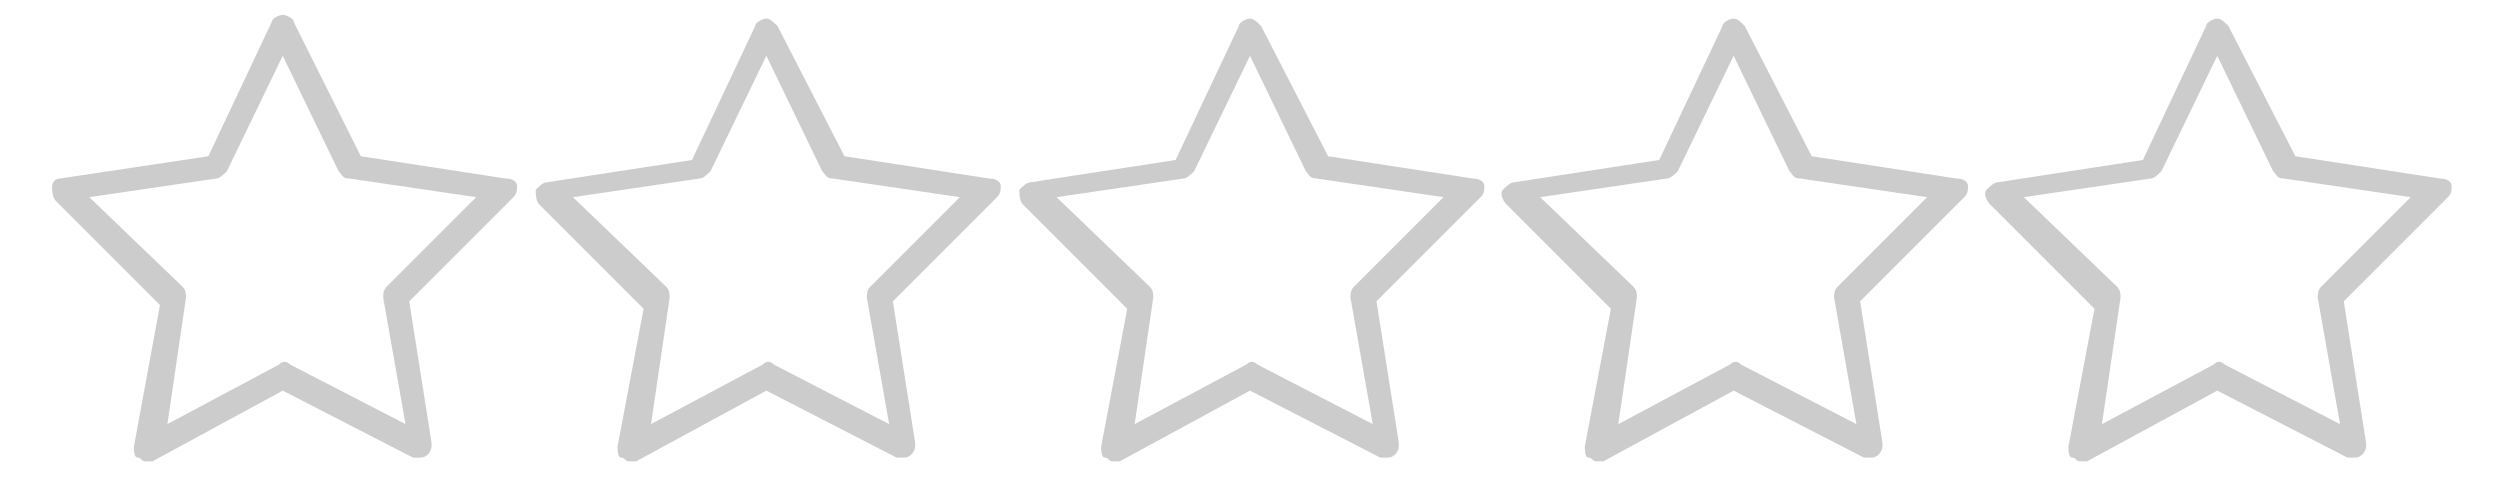 <?xml version="1.0" encoding="utf-8"?>
<!-- Generator: Adobe Illustrator 22.0.1, SVG Export Plug-In . SVG Version: 6.00 Build 0)  -->
<svg version="1.0" id="Layer_1" xmlns="http://www.w3.org/2000/svg" xmlns:xlink="http://www.w3.org/1999/xlink" x="0px" y="0px"
	 viewBox="0 0 67.2 12.9" enable-background="new 0 0 67.2 12.9" xml:space="preserve">
<g>
	<g>
		<path fill="#CCCCCC" d="M39.9,5c0-0.1-0.1-0.2-0.3-0.2l-3.9-0.6l-1.8-3.5c-0.1-0.1-0.2-0.2-0.3-0.2l0,0c-0.1,0-0.3,0.1-0.3,0.2
			l-1.7,3.6l-3.9,0.6c-0.1,0-0.2,0.1-0.3,0.2c0,0.1,0,0.3,0.1,0.4l2.8,2.8L29.6,12c0,0.1,0,0.3,0.1,0.3c0.1,0,0.1,0.1,0.2,0.1
			c0.1,0,0.1,0,0.2,0l3.5-1.9l3.5,1.8c0.1,0,0.1,0,0.2,0l0,0c0.2,0,0.3-0.2,0.3-0.3c0,0,0-0.1,0-0.1L37,8.1l2.8-2.8
			C39.9,5.2,39.9,5.1,39.9,5z M36.4,7.7c-0.1,0.1-0.1,0.2-0.1,0.3l0.6,3.4l-3.1-1.6c-0.1-0.1-0.2-0.1-0.3,0l-3,1.6L31,8
			c0-0.1,0-0.2-0.1-0.3l-2.5-2.4l3.4-0.5c0.1,0,0.2-0.1,0.3-0.2l1.5-3.1l1.5,3.1c0.1,0.1,0.1,0.2,0.3,0.2l3.4,0.5L36.4,7.7z"/>
	</g>
	<g>
		<path fill="#CCCCCC" d="M26.9,5c0-0.1-0.1-0.2-0.3-0.2l-3.9-0.6l-1.8-3.5c-0.1-0.1-0.2-0.2-0.3-0.2l0,0c-0.1,0-0.3,0.1-0.3,0.2
			l-1.7,3.6l-3.9,0.6c-0.1,0-0.2,0.1-0.3,0.2c0,0.1,0,0.3,0.1,0.4l2.8,2.8L16.6,12c0,0.1,0,0.3,0.1,0.3c0.1,0,0.1,0.1,0.2,0.1
			c0.1,0,0.1,0,0.2,0l3.5-1.9l3.5,1.8c0.1,0,0.1,0,0.2,0l0,0c0.2,0,0.3-0.2,0.3-0.3c0,0,0-0.1,0-0.1L24,8.1l2.8-2.8
			C26.9,5.2,26.9,5.1,26.9,5z M23.4,7.7c-0.1,0.1-0.1,0.2-0.1,0.3l0.6,3.4l-3.1-1.6c-0.1-0.1-0.2-0.1-0.3,0l-3,1.6L18,8
			c0-0.1,0-0.2-0.1-0.3l-2.5-2.4l3.4-0.5c0.1,0,0.2-0.1,0.3-0.2l1.5-3.1l1.5,3.1c0.1,0.1,0.1,0.2,0.3,0.2l3.4,0.5L23.4,7.7z"/>
	</g>
	<g>
		<path fill="#CCCCCC" d="M65.9,5c0-0.1-0.1-0.2-0.3-0.2l-3.9-0.6l-1.8-3.5c-0.1-0.1-0.2-0.2-0.3-0.2l0,0c-0.1,0-0.3,0.1-0.3,0.2
			l-1.7,3.6l-3.9,0.6c-0.1,0-0.2,0.1-0.3,0.2s0,0.3,0.1,0.4l2.8,2.8L55.6,12c0,0.1,0,0.3,0.1,0.3c0.1,0,0.1,0.1,0.2,0.1
			c0.1,0,0.1,0,0.2,0l3.5-1.9l3.5,1.8c0.1,0,0.1,0,0.2,0l0,0c0.2,0,0.3-0.2,0.3-0.3c0,0,0-0.1,0-0.1L63,8.1l2.8-2.8
			C65.9,5.2,65.9,5.1,65.9,5z M62.4,7.7c-0.1,0.1-0.1,0.2-0.1,0.3l0.6,3.4l-3.1-1.6c-0.1-0.1-0.2-0.1-0.3,0l-3,1.6L57,8
			c0-0.1,0-0.2-0.1-0.3l-2.5-2.4l3.4-0.5c0.1,0,0.2-0.1,0.3-0.2l1.5-3.1l1.5,3.1c0.1,0.1,0.1,0.2,0.3,0.2l3.4,0.5L62.4,7.7z"/>
	</g>
	<g>
		<path fill="#CCCCCC" d="M52.9,5c0-0.1-0.1-0.2-0.3-0.2l-3.9-0.6l-1.8-3.5c-0.1-0.1-0.2-0.2-0.3-0.2l0,0c-0.1,0-0.3,0.1-0.3,0.2
			l-1.7,3.6l-3.9,0.6c-0.1,0-0.2,0.1-0.3,0.2s0,0.3,0.1,0.4l2.8,2.8L42.6,12c0,0.1,0,0.3,0.1,0.3c0.1,0,0.1,0.1,0.2,0.1
			c0.1,0,0.1,0,0.2,0l3.5-1.9l3.5,1.8c0.1,0,0.1,0,0.2,0l0,0c0.2,0,0.3-0.2,0.3-0.3c0,0,0-0.1,0-0.1L50,8.1l2.8-2.8
			C52.9,5.2,52.9,5.1,52.9,5z M49.4,7.7c-0.1,0.1-0.1,0.2-0.1,0.3l0.6,3.4l-3.1-1.6c-0.1-0.1-0.2-0.1-0.3,0l-3,1.6L44,8
			c0-0.1,0-0.2-0.1-0.3l-2.5-2.4l3.4-0.5c0.1,0,0.2-0.1,0.3-0.2l1.5-3.1l1.5,3.1c0.1,0.1,0.1,0.2,0.3,0.2l3.4,0.5L49.4,7.7z"/>
	</g>
	<g>
		<path fill="#CCCCCC" d="M13.9,5c0-0.1-0.1-0.2-0.3-0.2L9.7,4.2L7.9,0.6C7.9,0.5,7.7,0.4,7.6,0.4l0,0c-0.1,0-0.3,0.1-0.3,0.2
			L5.6,4.2L1.6,4.8C1.5,4.8,1.4,4.9,1.4,5c0,0.1,0,0.3,0.1,0.4l2.8,2.8L3.6,12c0,0.1,0,0.3,0.1,0.3c0.1,0,0.1,0.1,0.2,0.1
			c0.1,0,0.1,0,0.2,0l3.5-1.9l3.5,1.8c0.1,0,0.1,0,0.2,0l0,0c0.2,0,0.3-0.2,0.3-0.3c0,0,0-0.1,0-0.1L11,8.1l2.8-2.8
			C13.9,5.2,13.9,5.1,13.9,5z M10.4,7.7c-0.1,0.1-0.1,0.2-0.1,0.3l0.6,3.4L7.8,9.8c-0.1-0.1-0.2-0.1-0.3,0l-3,1.6L5,8
			c0-0.1,0-0.2-0.1-0.3L2.4,5.3l3.4-0.5c0.1,0,0.2-0.1,0.3-0.2l1.5-3.1l1.5,3.1c0.1,0.1,0.1,0.2,0.3,0.2l3.4,0.5L10.4,7.7z"/>
	</g>
</g>
<g>
</g>
<g>
</g>
<g>
</g>
<g>
</g>
<g>
</g>
<g>
</g>
<g>
</g>
<g>
</g>
<g>
</g>
<g>
</g>
<g>
</g>
<g>
</g>
<g>
</g>
<g>
</g>
<g>
</g>
</svg>
